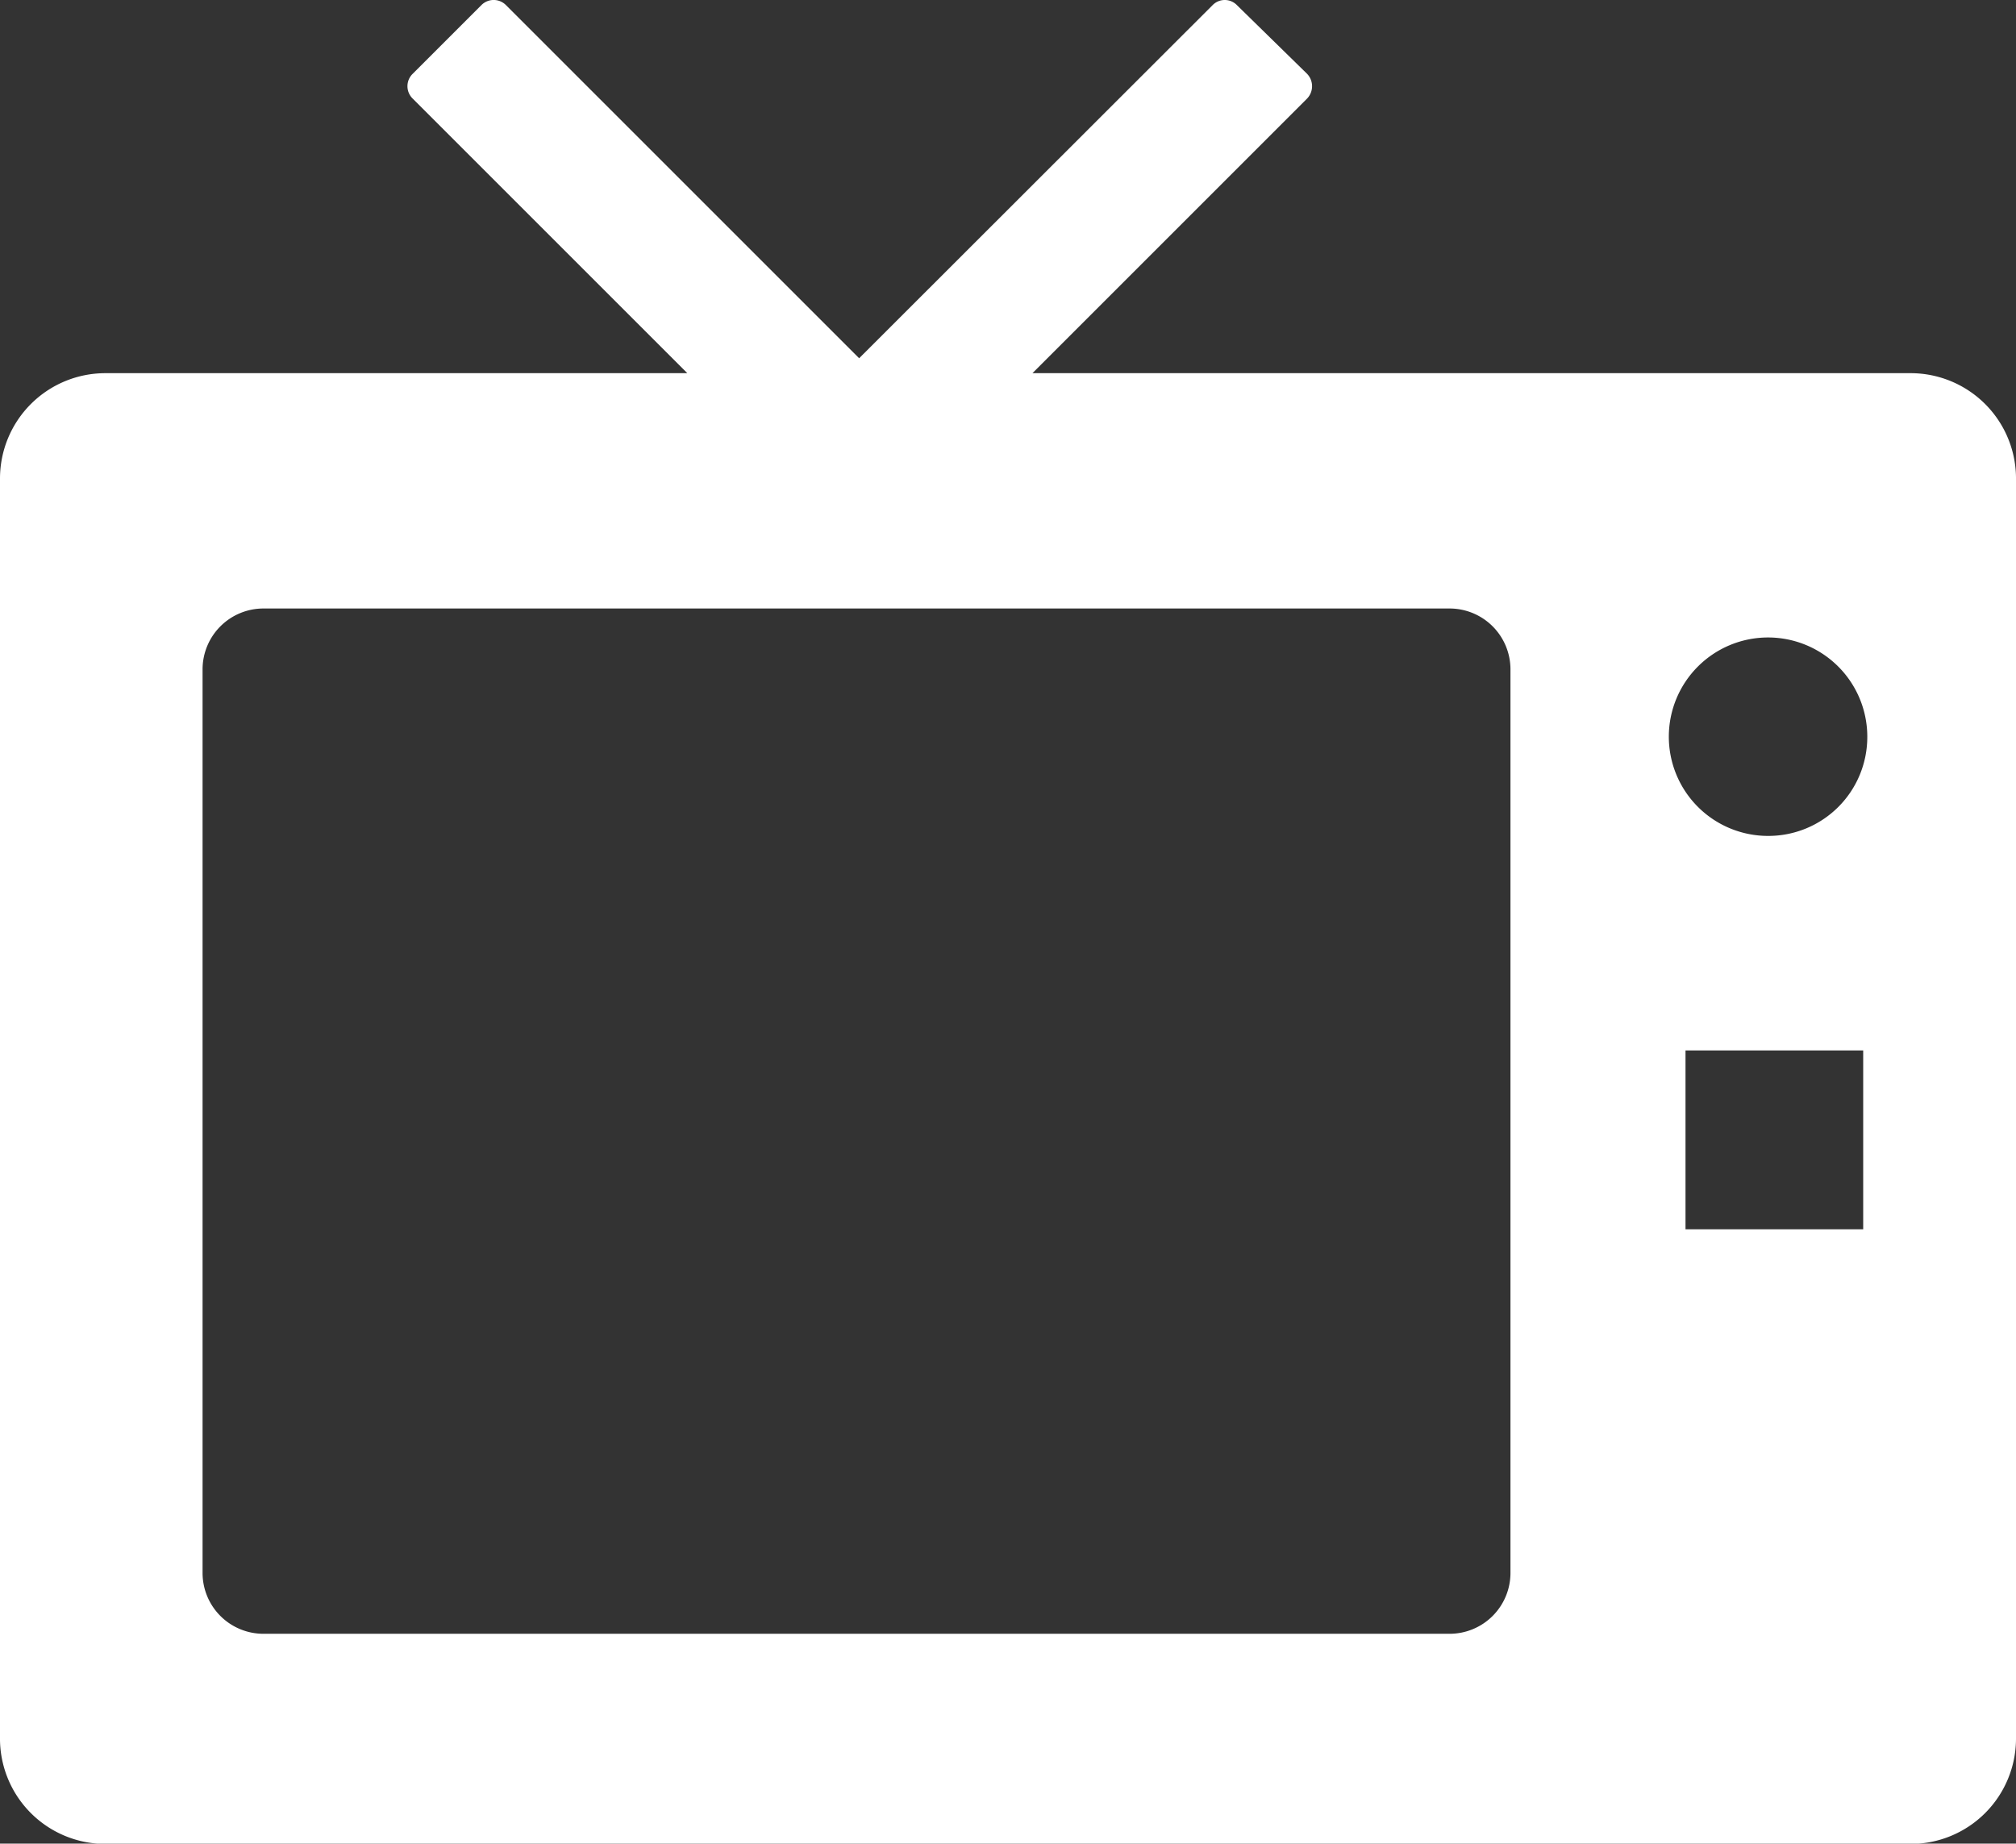 <svg xmlns="http://www.w3.org/2000/svg" viewBox="0 0 68.87 62.99"><rect x="0" y="0" width="68.87" height="62.99" fill="#333333" stroke="none"/><defs><style>.cls-1{fill:#fff;}</style></defs><g id="レイヤー_2" data-name="レイヤー 2"><g id="レイヤー_2-2" data-name="レイヤー 2"><path class="cls-1" d="M65.27,12.75h-30l9.38-9.38a.61.61,0,0,0,0-.85L42.26.18a.58.58,0,0,0-.84,0L29.35,12.24,17.29.18a.59.59,0,0,0-.85,0L14.1,2.52a.59.59,0,0,0,0,.85l9.38,9.38H3.6A3.6,3.6,0,0,0,0,16.35v43A3.6,3.6,0,0,0,3.6,63H65.27a3.6,3.6,0,0,0,3.6-3.6v-43A3.6,3.6,0,0,0,65.27,12.75Zm-13.67,41a2.08,2.08,0,0,1-2.08,2.07H9a2.08,2.08,0,0,1-2.08-2.07V22.87A2.08,2.08,0,0,1,9,20.79H49.52a2.08,2.08,0,0,1,2.08,2.08ZM63.65,42H57.58V35.89h6.07ZM60.4,28.56a3.39,3.39,0,1,1,3.39-3.39A3.38,3.38,0,0,1,60.4,28.56Z"/></g></g></svg>